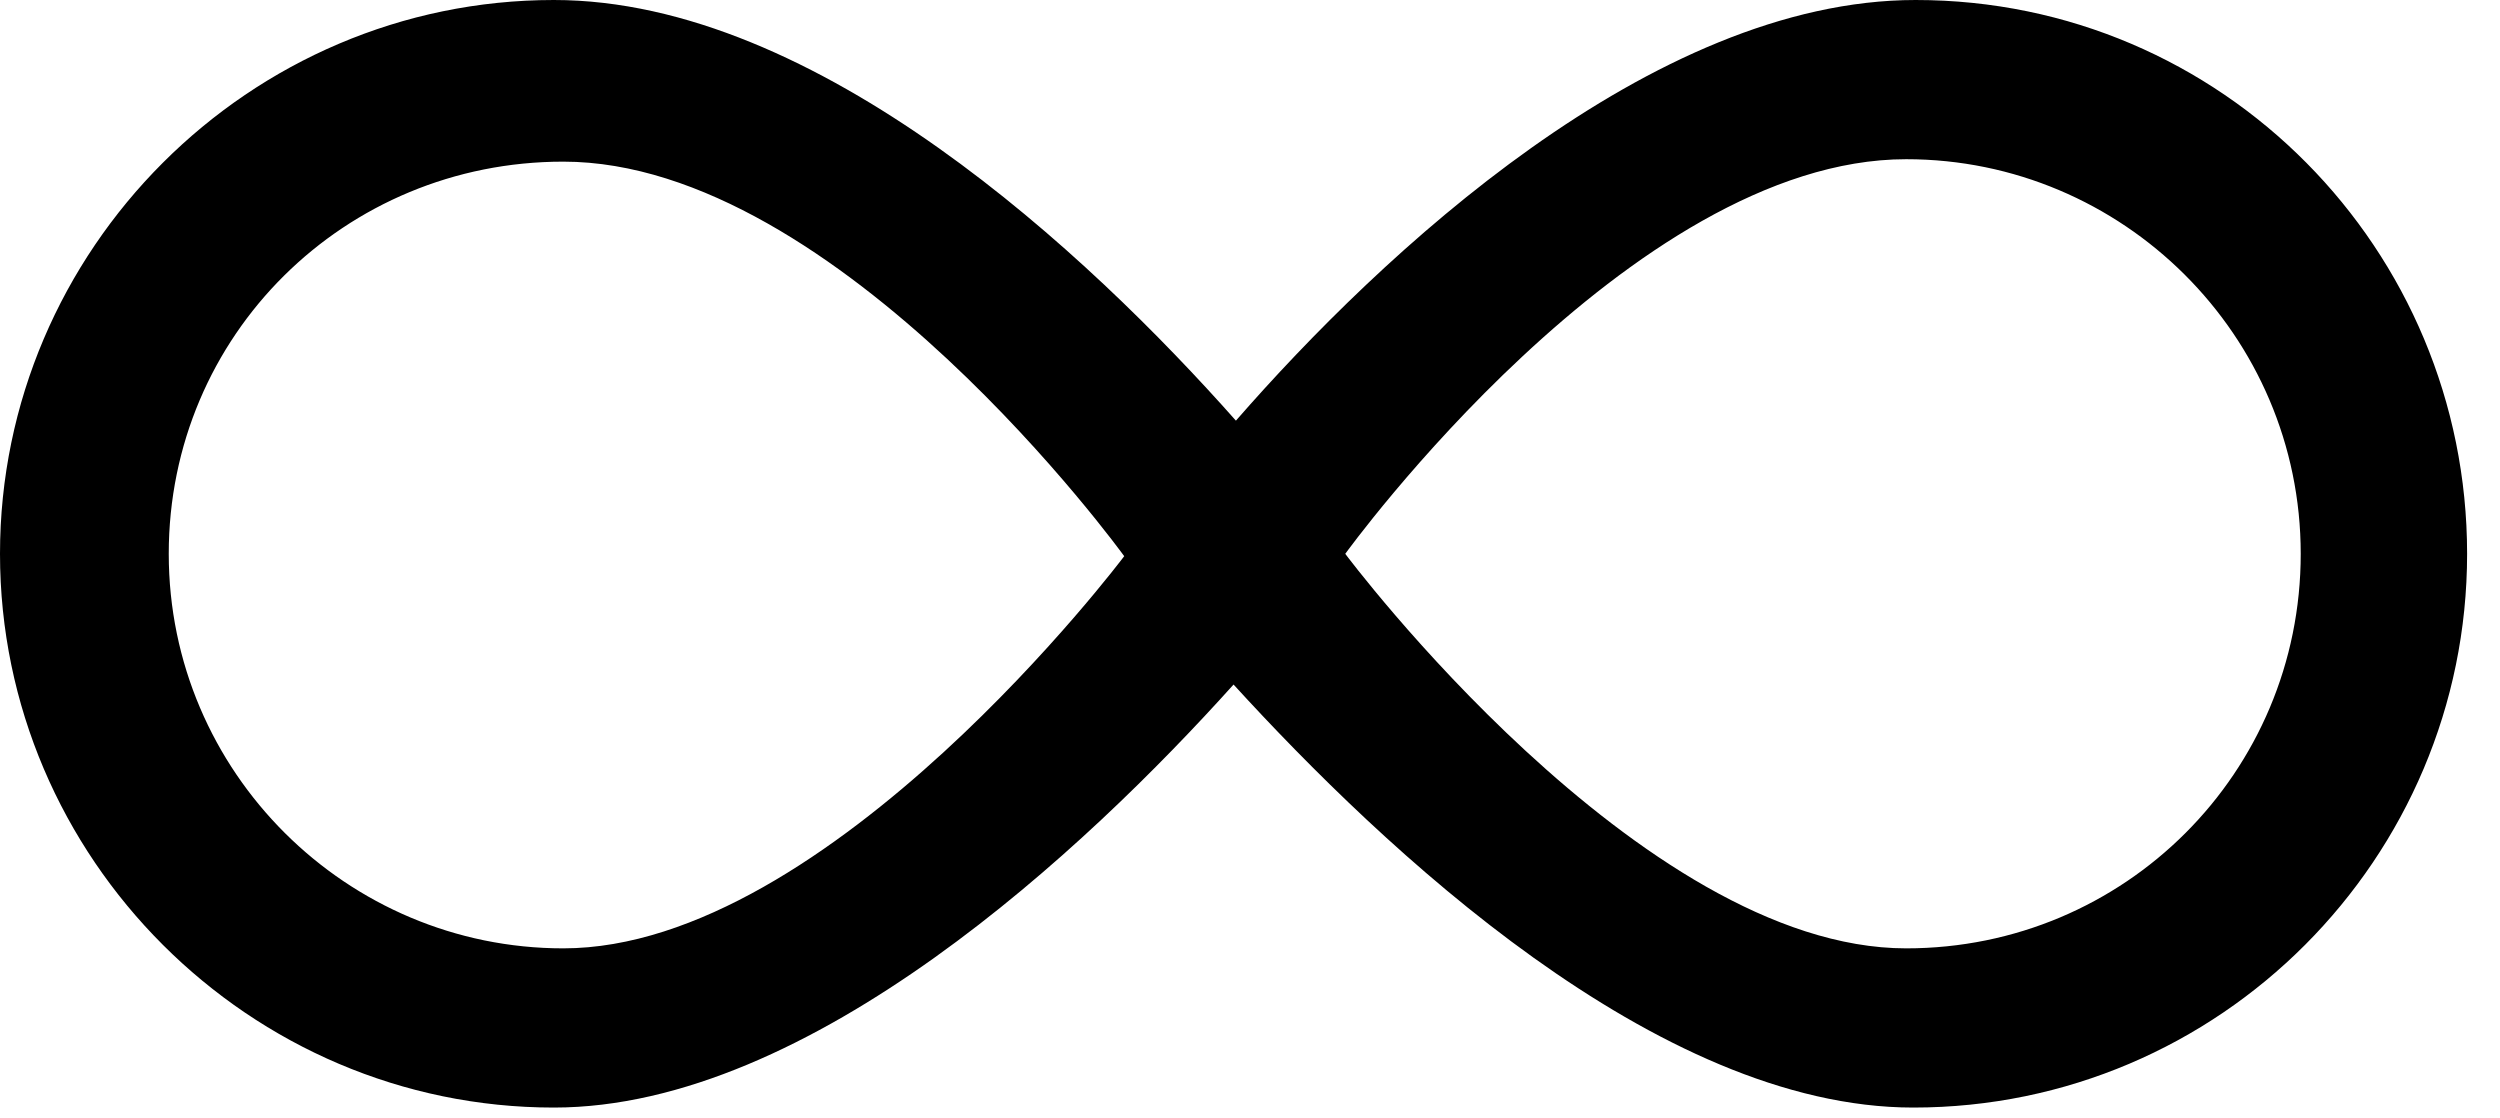<svg width="38" height="17" viewBox="0 0 38 17" version="1.1" xmlns="http://www.w3.org/2000/svg" xmlns:xlink="http://www.w3.org/1999/xlink">
<title>Icon 1</title>
<desc>Created using Figma</desc>
<g id="Canvas" transform="translate(-19 -3052)">
<g id="Icon 1">
<g id="Vector">
<use xlink:href="#path0_fill" transform="translate(19 3052)"/>
</g>
</g>
</g>
<defs>
<path id="path0_fill" d="M 29.118 0C 25.108 0 20.99 3.866 18.786 6.394C 16.546 3.866 12.428 0 8.418 0C 3.793 0 0 3.793 0 8.418C 0 13.042 3.793 16.835 8.418 16.835C 12.319 16.835 16.51 12.897 18.75 10.405C 21.026 12.897 25.18 16.835 29.082 16.835C 33.742 16.835 37.5 13.042 37.5 8.418C 37.5 3.793 33.779 0 29.118 0ZM 8.562 14.415C 5.275 14.415 2.565 11.741 2.565 8.418C 2.565 5.094 5.238 2.457 8.562 2.457C 12.753 2.457 17.088 8.454 17.088 8.454C 17.088 8.454 12.608 14.415 8.562 14.415ZM 28.974 14.415C 24.927 14.415 20.448 8.418 20.448 8.418C 20.448 8.418 24.783 2.42 28.974 2.42C 32.261 2.42 34.971 5.094 34.971 8.418C 34.971 11.741 32.297 14.415 28.974 14.415Z"/>
</defs>
</svg>
